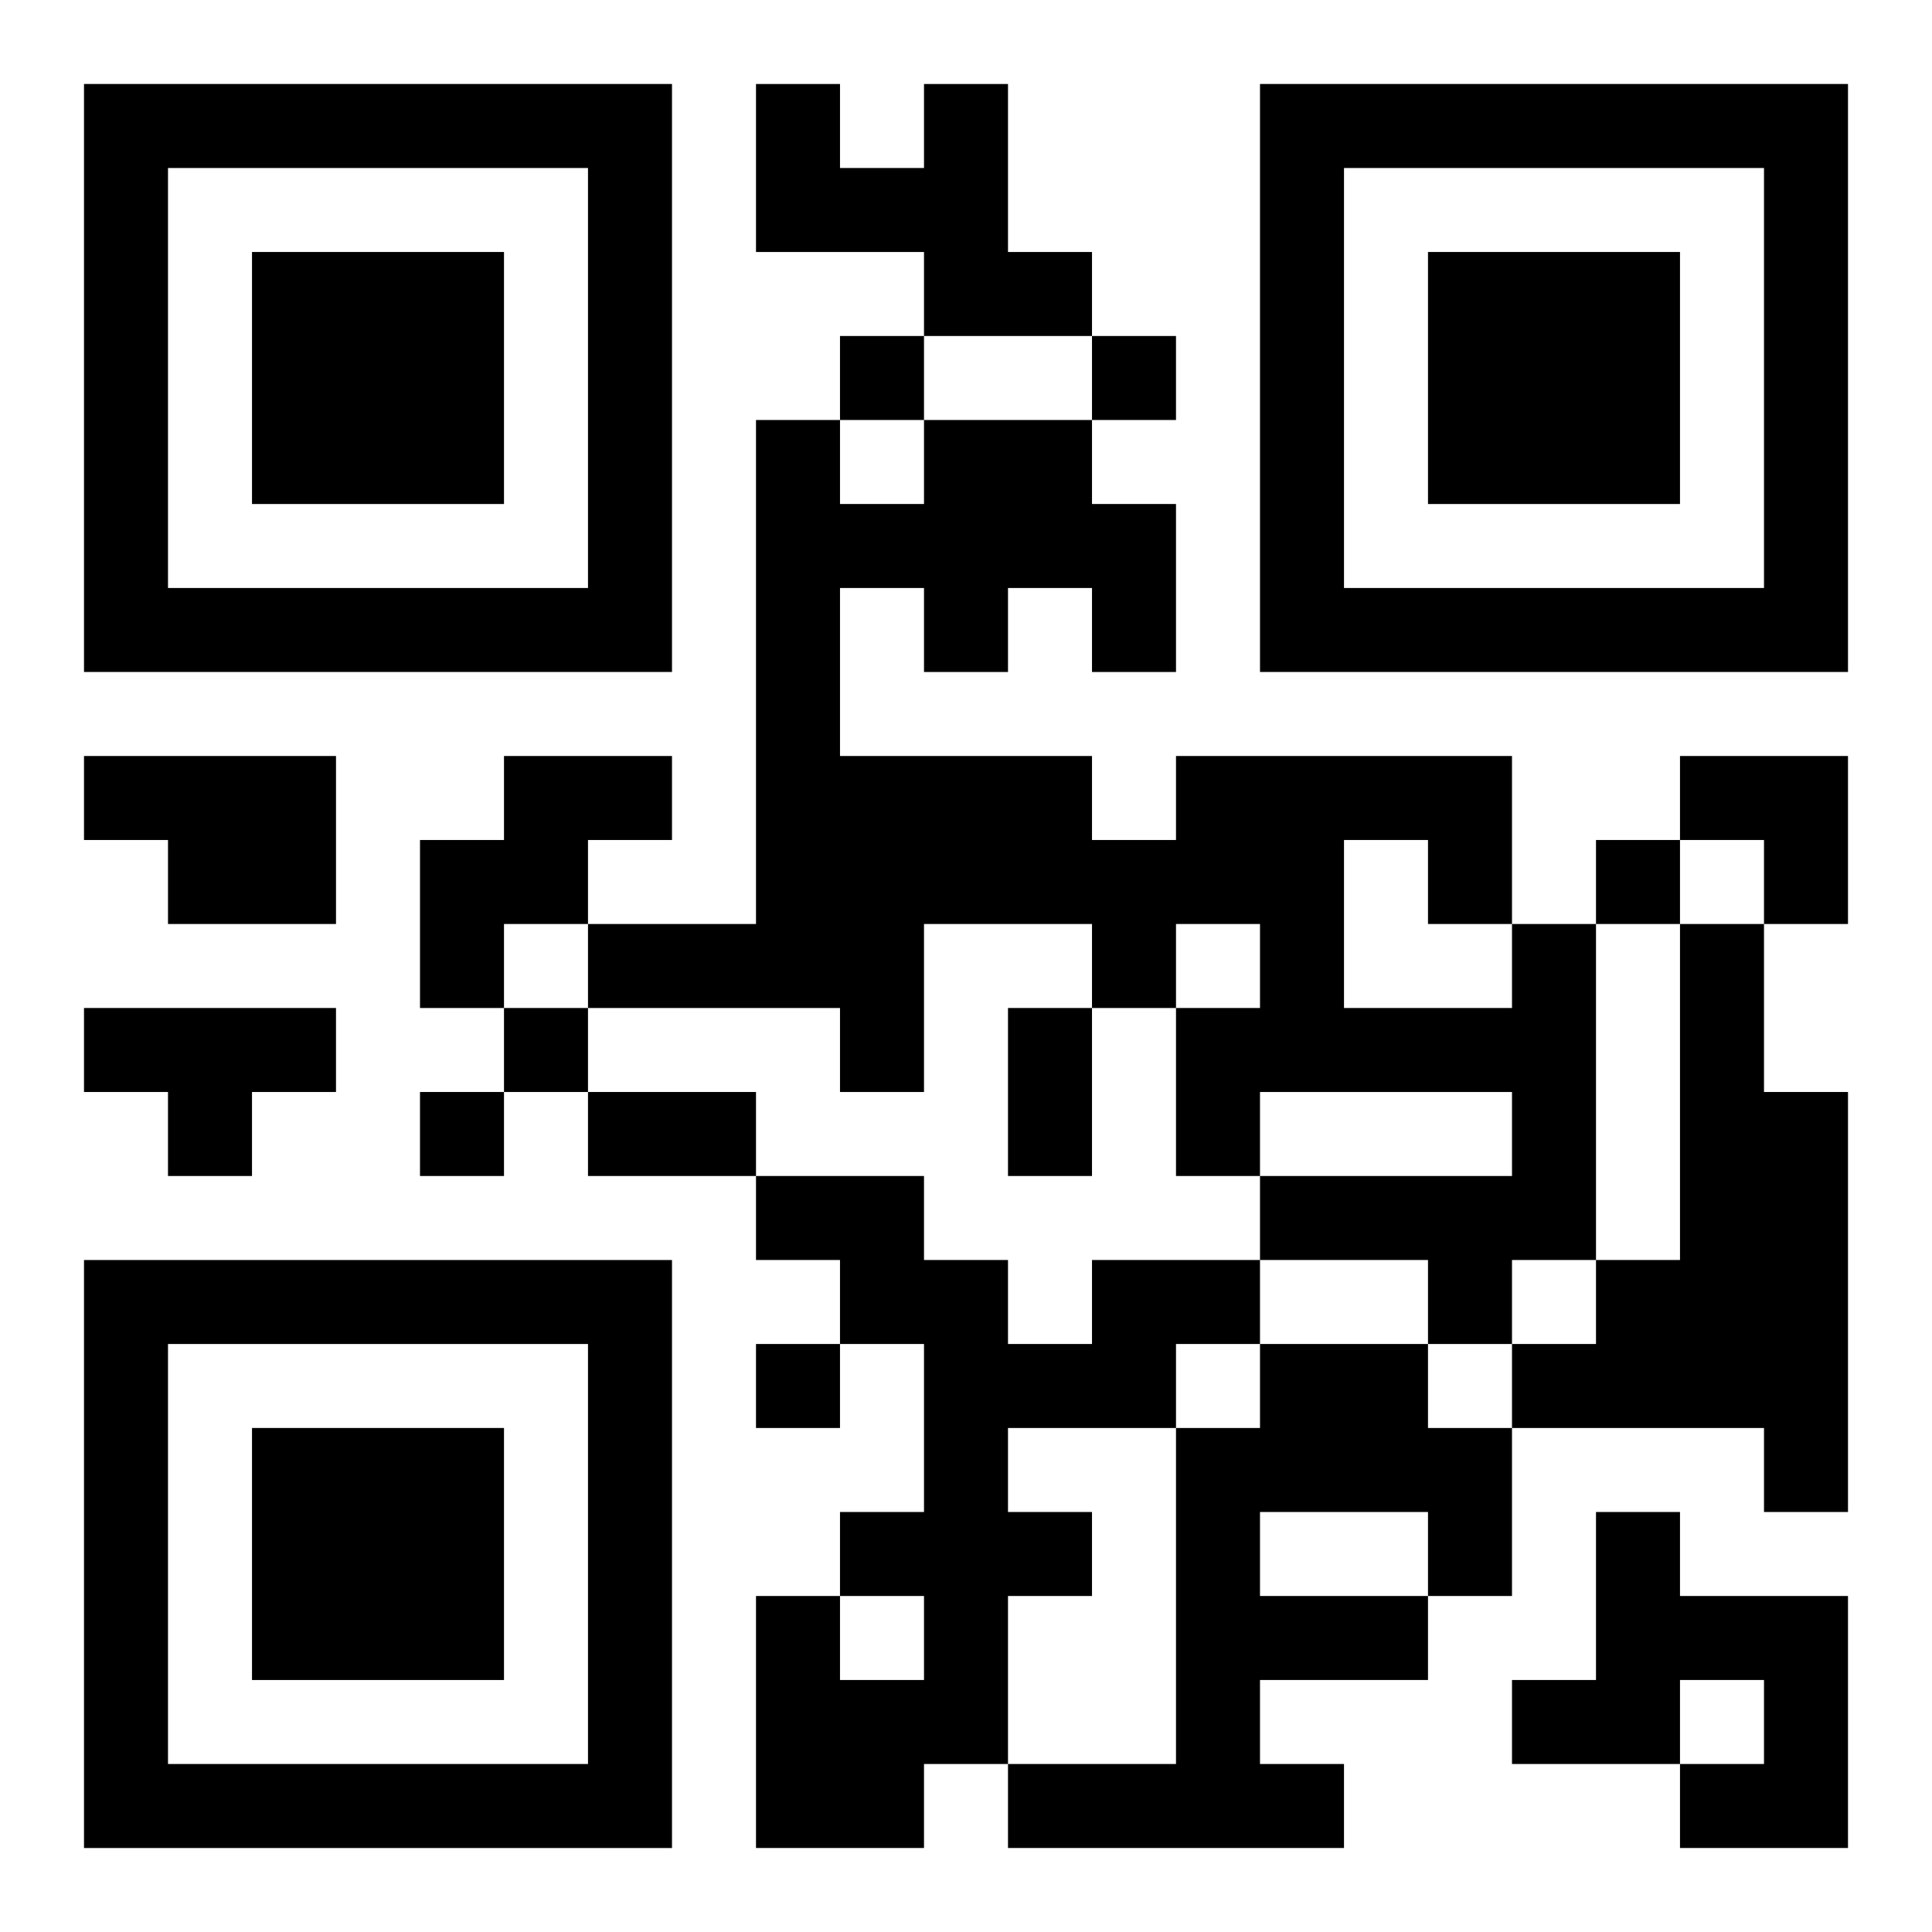 <?xml version="1.0" encoding="UTF-8"?>
<svg width="250" height="250" baseProfile="full" version="1.1" viewBox="-1 -1 23 23" xmlns="http://www.w3.org/2000/svg" xmlns:xlink="http://www.w3.org/1999/xlink"><symbol id="a"><path d="m0 7v7h7v-7h-7zm1 1h5v5h-5v-5zm1 1v3h3v-3h-3z"/></symbol><use y="-7" xlink:href="#a"/><use y="7" xlink:href="#a"/><use x="14" y="-7" xlink:href="#a"/><path d="m10 0h1v2h1v1h-2v-1h-2v-2h1v1h1v-1m-10 8h3v2h-2v-1h-1v-1m5 0h2v1h-1v1h-1v1h-1v-2h1v-1m12 2h1v4h-1v1h-1v-1h-2v-1h3v-1h-3v1h-1v-2h1v-1h-1v1h-1v-1h-2v2h-1v-1h-3v-1h2v-6h1v1h1v-1h2v1h1v2h-1v-1h-1v1h-1v-1h-1v2h3v1h1v-1h4v2m-2-1v2h2v-1h-1v-1h-1m4 1h1v2h1v5h-1v-1h-3v-1h1v-1h1v-4m-19 1h3v1h-1v1h-1v-1h-1v-1m12 3h2v1h-1v1h-2v1h1v1h-1v2h-1v1h-2v-3h1v1h1v-1h-1v-1h1v-2h-1v-1h-1v-1h2v1h1v1h1v-1m2 1h2v1h1v2h-1v1h-2v1h1v1h-4v-1h2v-4h1v-1m0 2v1h2v-1h-2m4 0h1v1h2v3h-2v-1h1v-1h-1v1h-2v-1h1v-2m-9-14v1h1v-1h-1m3 0v1h1v-1h-1m6 6v1h1v-1h-1m-13 2v1h1v-1h-1m-1 1v1h1v-1h-1m4 3v1h1v-1h-1m3-4h1v2h-1v-2m-5 1h2v1h-2v-1m13-4h2v2h-1v-1h-1z"/></svg>
